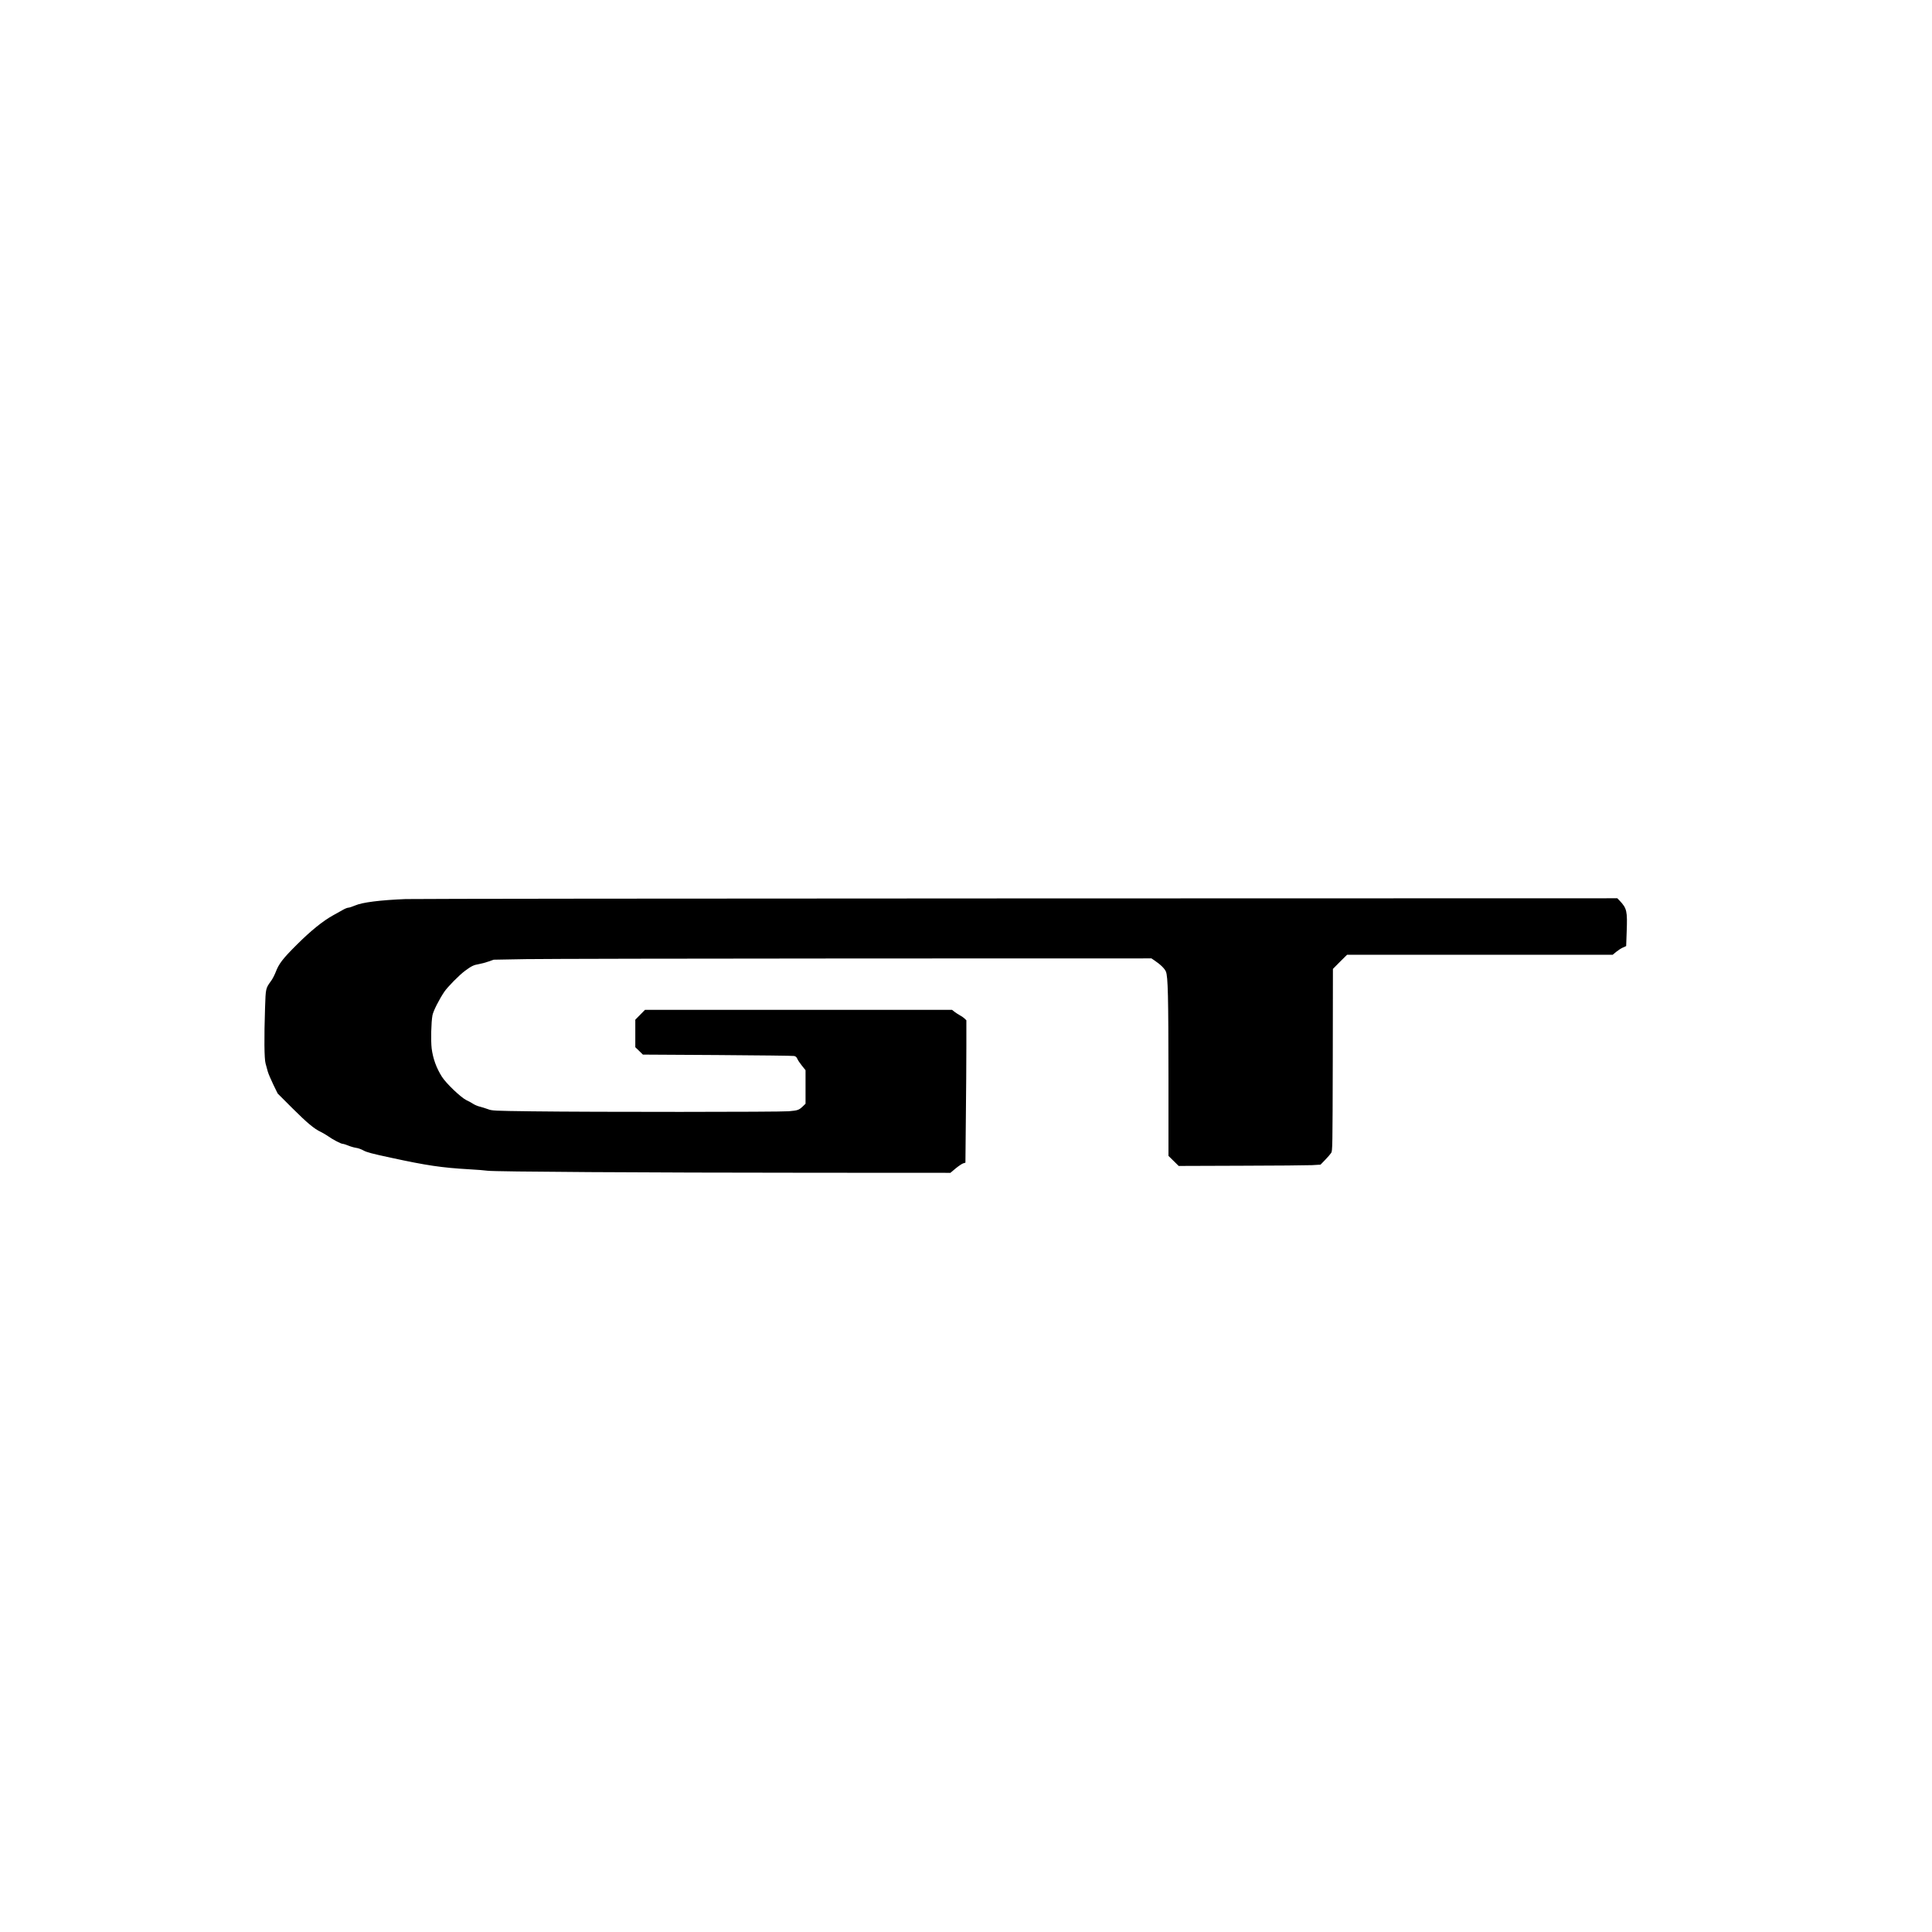 <?xml version="1.0" encoding="UTF-8" standalone="yes"?>
<svg version="1.0" xmlns="http://www.w3.org/2000/svg" width="2000pt" height="2000pt" viewBox="0 0 2667 2667" preserveAspectRatio="xMidYMid meet">
  <g transform="translate(0,2667) scale(0.1,-0.1)" fill="#000000" stroke="none">
    <path d="M5600 14259 c-350 -14 -600 -45 -699 -89 -38 -16 -80 -30 -93 -30
-13 0 -48 -14 -78 -32 -30 -17 -89 -50 -131 -73 -141 -78 -305 -210 -500 -404
-197 -196 -249 -264 -294 -382 -15 -38 -42 -91 -61 -117 -77 -107 -76 -101
-85 -372 -14 -415 -11 -707 7 -770 8 -30 22 -80 30 -110 8 -30 43 -111 76
-180 l61 -125 201 -201 c208 -207 302 -286 396 -330 30 -15 75 -41 100 -59 61
-44 177 -105 201 -105 11 0 45 -11 77 -24 31 -13 80 -27 107 -31 28 -3 74 -20
104 -37 43 -24 118 -44 375 -99 498 -108 702 -138 1081 -160 105 -5 219 -15
255 -20 90 -14 2165 -27 4483 -28 l1907 -1 71 60 c39 32 86 64 103 70 l33 10
6 623 c4 342 7 784 7 983 l0 360 -27 26 c-16 14 -44 34 -63 43 -19 10 -51 31
-71 46 l-37 29 -2119 0 -2119 0 -67 -68 -67 -68 0 -190 0 -190 53 -51 52 -51
1027 -6 c565 -4 1042 -9 1059 -13 23 -4 35 -15 45 -38 7 -18 36 -61 64 -96
l50 -62 0 -232 0 -231 -37 -36 c-55 -52 -69 -57 -195 -68 -129 -11 -2678 -12
-3543 -1 -535 7 -552 8 -610 30 -33 12 -84 28 -113 35 -28 7 -69 24 -90 38
-20 13 -63 37 -95 52 -76 37 -280 232 -337 323 -76 120 -123 250 -141 389 -13
109 -7 363 11 459 11 58 91 217 164 325 44 66 210 234 286 289 86 64 120 81
190 92 31 5 91 21 131 35 l74 26 445 8 c245 4 2288 8 4540 9 l4095 1 40 -27
c84 -56 143 -114 160 -156 28 -70 34 -334 35 -1472 l0 -1071 70 -69 71 -70
862 3 c474 1 915 5 979 8 l117 7 64 66 c35 36 72 79 83 96 18 28 19 66 22
1285 l2 1255 97 98 98 97 1833 0 1834 0 48 40 c27 22 68 49 93 60 l45 20 7
194 c11 293 3 326 -98 434 l-31 32 -8270 -2 c-4549 -1 -8354 -5 -8456 -9z"/>
  </g>
</svg>